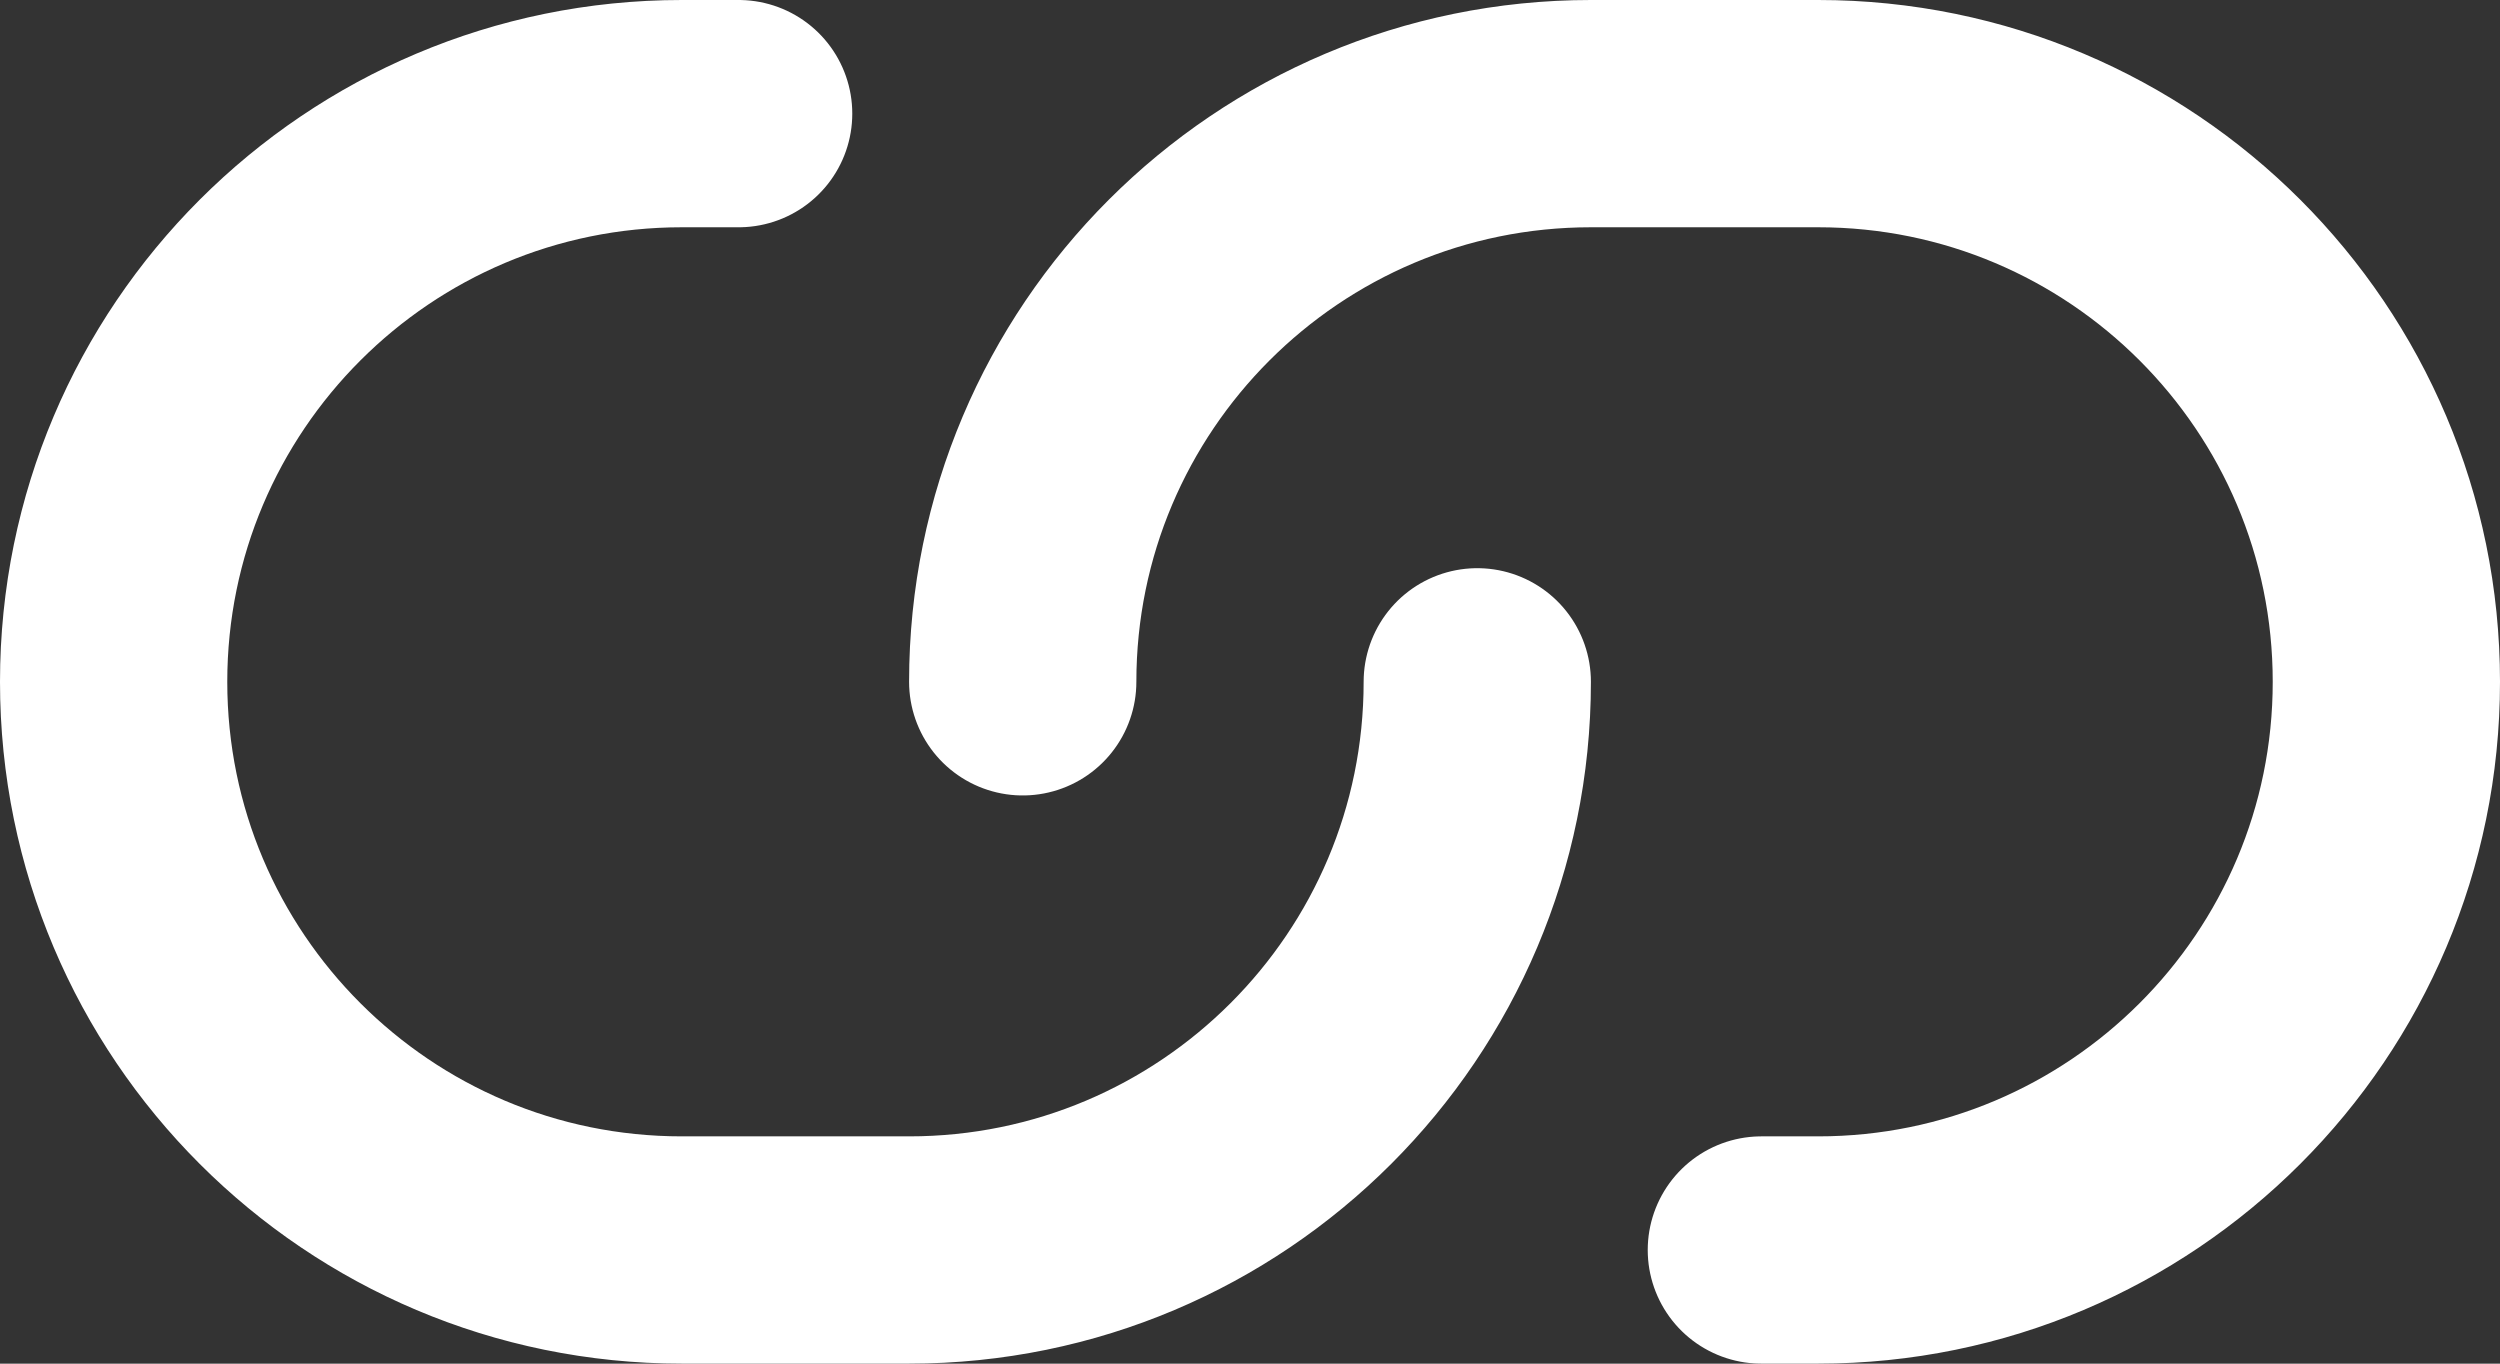 <svg xmlns="http://www.w3.org/2000/svg" fill="none" viewBox="1 6 22 12">
<rect x="1" y="6" width="22" height="12" fill="#333333" stroke="none"/>
<path d="M14 12C14 14.761 11.761 17 9 17H7C4.239 17 2 14.761 2 12C2 9.239 4.239 7 7 7H7.5M10 12C10 9.239 12.239 7 15 7H17C19.761 7 22 9.239 22 12C22 14.761 19.761 17 17 17H16.5" stroke="#FFFFFF" stroke-width="2" stroke-linecap="round"/>
</svg>